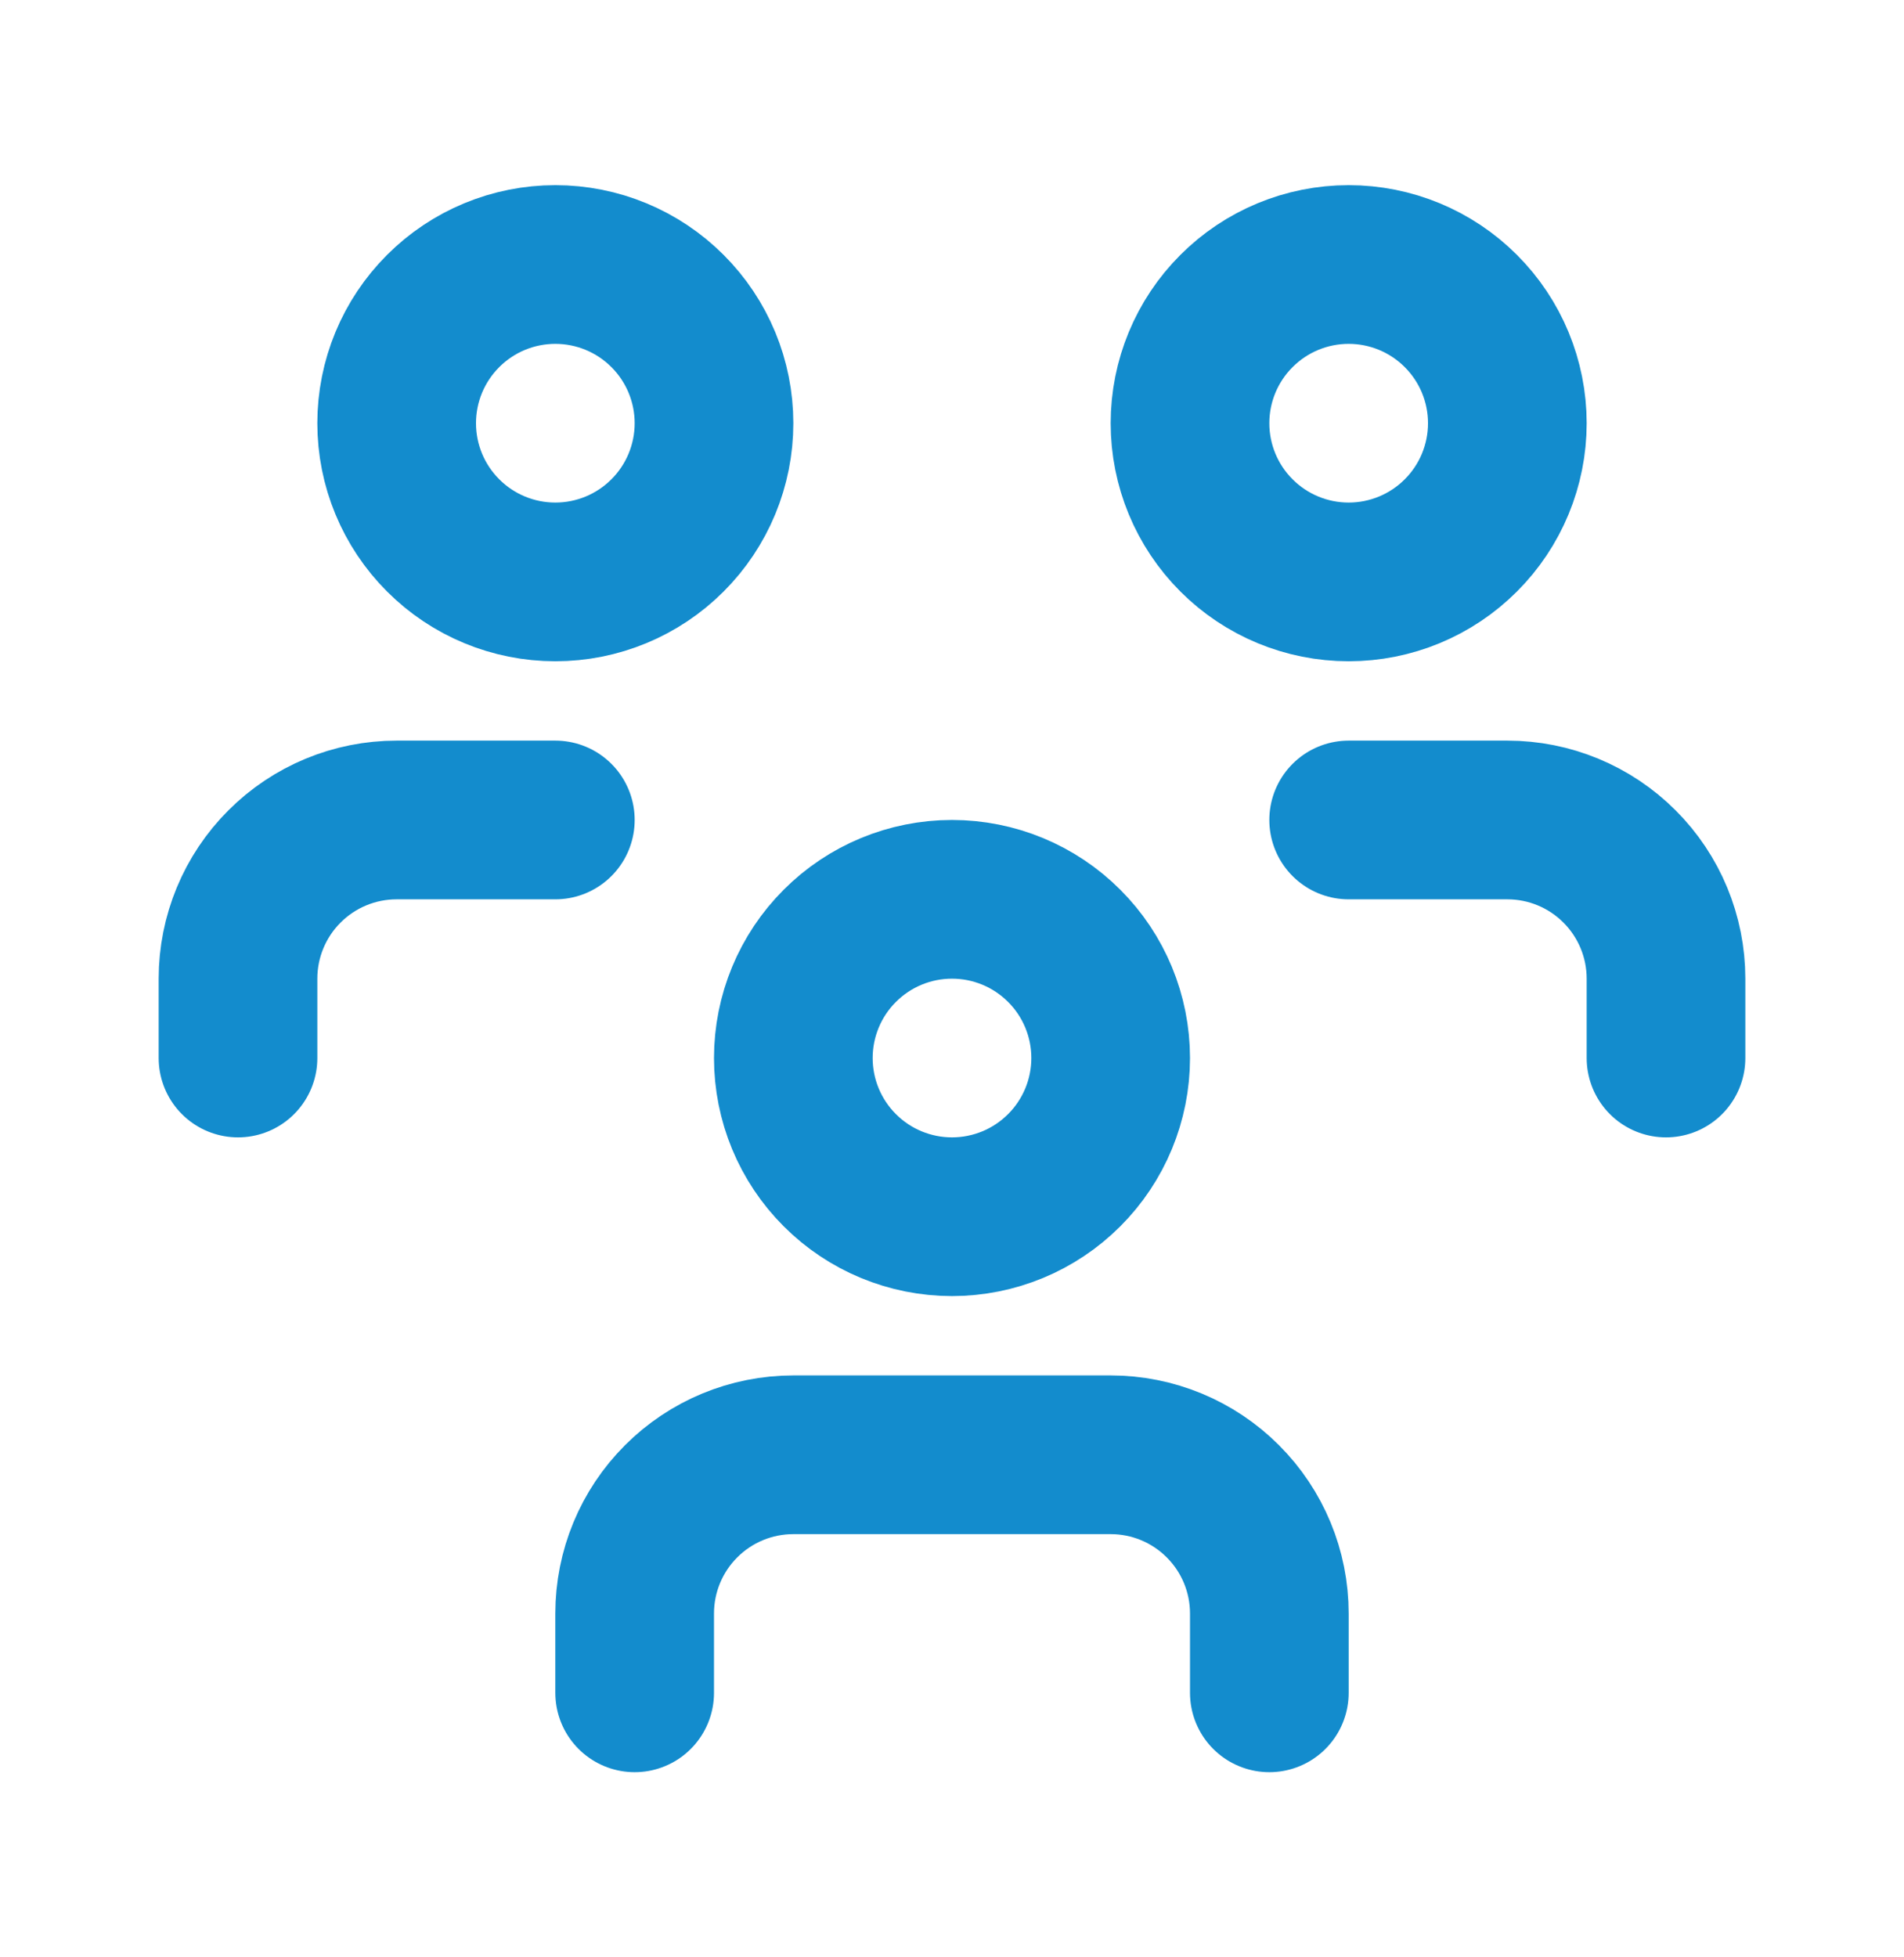 <svg width="36" height="37" viewBox="0 0 36 37" fill="none" xmlns="http://www.w3.org/2000/svg">
<path d="M12 32V30.5C12 29.704 12.316 28.941 12.879 28.379C13.441 27.816 14.204 27.5 15 27.5H21C21.796 27.5 22.559 27.816 23.121 28.379C23.684 28.941 24 29.704 24 30.5V32M25.5 15.5H28.5C29.296 15.5 30.059 15.816 30.621 16.379C31.184 16.941 31.5 17.704 31.5 18.5V20M4.5 20V18.5C4.5 17.704 4.816 16.941 5.379 16.379C5.941 15.816 6.704 15.5 7.5 15.5H10.5M15 20C15 20.796 15.316 21.559 15.879 22.121C16.441 22.684 17.204 23 18 23C18.796 23 19.559 22.684 20.121 22.121C20.684 21.559 21 20.796 21 20C21 19.204 20.684 18.441 20.121 17.879C19.559 17.316 18.796 17 18 17C17.204 17 16.441 17.316 15.879 17.879C15.316 18.441 15 19.204 15 20ZM22.5 8C22.5 8.796 22.816 9.559 23.379 10.121C23.941 10.684 24.704 11 25.5 11C26.296 11 27.059 10.684 27.621 10.121C28.184 9.559 28.5 8.796 28.5 8C28.5 7.204 28.184 6.441 27.621 5.879C27.059 5.316 26.296 5 25.5 5C24.704 5 23.941 5.316 23.379 5.879C22.816 6.441 22.5 7.204 22.5 8ZM7.5 8C7.5 8.796 7.816 9.559 8.379 10.121C8.941 10.684 9.704 11 10.5 11C11.296 11 12.059 10.684 12.621 10.121C13.184 9.559 13.5 8.796 13.5 8C13.5 7.204 13.184 6.441 12.621 5.879C12.059 5.316 11.296 5 10.5 5C9.704 5 8.941 5.316 8.379 5.879C7.816 6.441 7.5 7.204 7.5 8Z" stroke="#138CCD" stroke-width="3" stroke-linecap="round" stroke-linejoin="round"/>
</svg>
